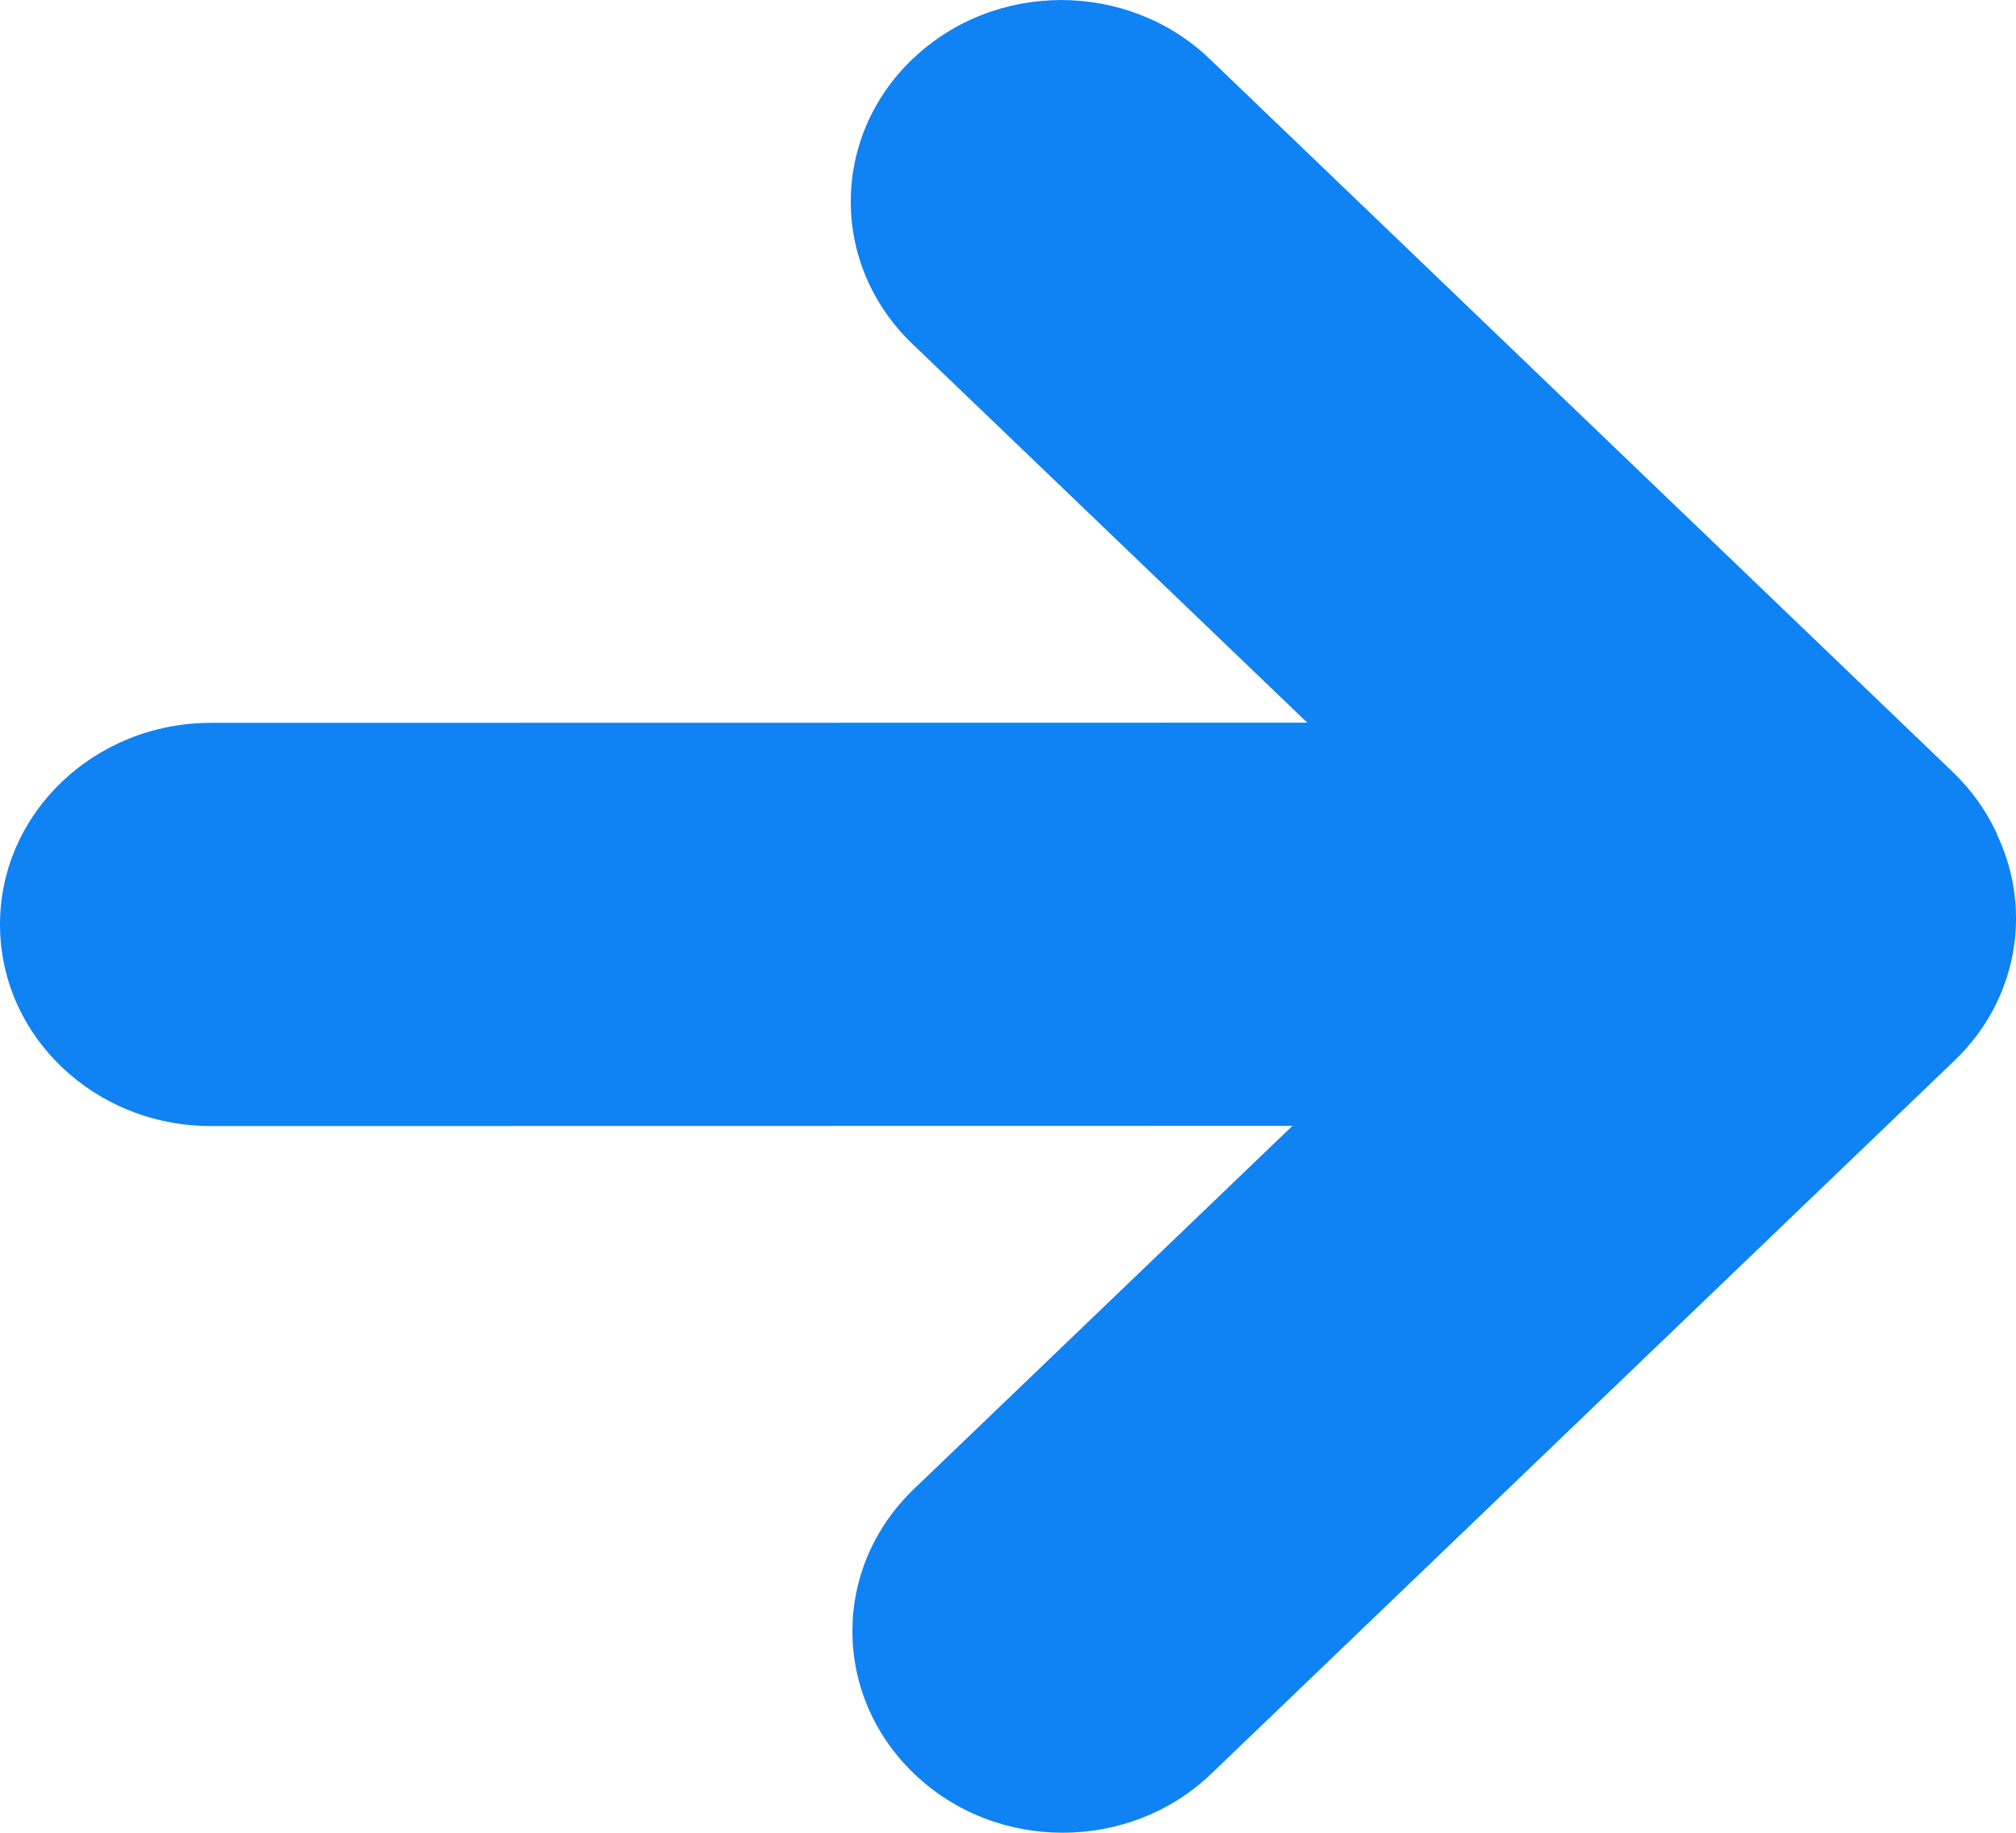 <?xml version="1.0" encoding="UTF-8"?>
<svg width="11px" height="10px" viewBox="0 0 11 10" version="1.1" xmlns="http://www.w3.org/2000/svg" xmlns:xlink="http://www.w3.org/1999/xlink">
    <title>38E785FE-9BE0-4E03-9AB3-10E569C3CBD4</title>
    <g id="refonte" stroke="none" stroke-width="1" fill="none" fill-rule="evenodd">
        <g id="HP_alafrancaise-Copy-7" transform="translate(-920, -2764)" fill="#0F82F4" fill-rule="nonzero">
            <g id="Group-18" transform="translate(0, 2139)">
                <g id="Group" transform="translate(144, 166)">
                    <g id="Group-14-Copy-2" transform="translate(592, 0)">
                        <path d="M188.983,459.319 L188.978,459.323 C188.53,459.753 188.53,460.447 188.978,460.876 L191.133,462.943 L185.151,462.944 C184.515,462.944 184,463.437 184,464.044 C184,464.652 184.515,465.144 185.151,465.144 L191.052,465.143 L188.987,467.124 C188.539,467.553 188.539,468.247 188.987,468.677 L188.988,468.678 C189.434,469.106 190.158,469.107 190.606,468.681 C190.607,468.68 190.608,468.679 190.609,468.678 L194.664,464.787 C195.009,464.457 195.088,463.97 194.903,463.568 L194.894,463.545 C194.838,463.425 194.759,463.312 194.656,463.213 L190.601,459.322 C190.155,458.894 189.43,458.893 188.983,459.319 Z" id="Combined-Shape"></path>
                    </g>
                </g>
            </g>
        </g>
    </g>
</svg>